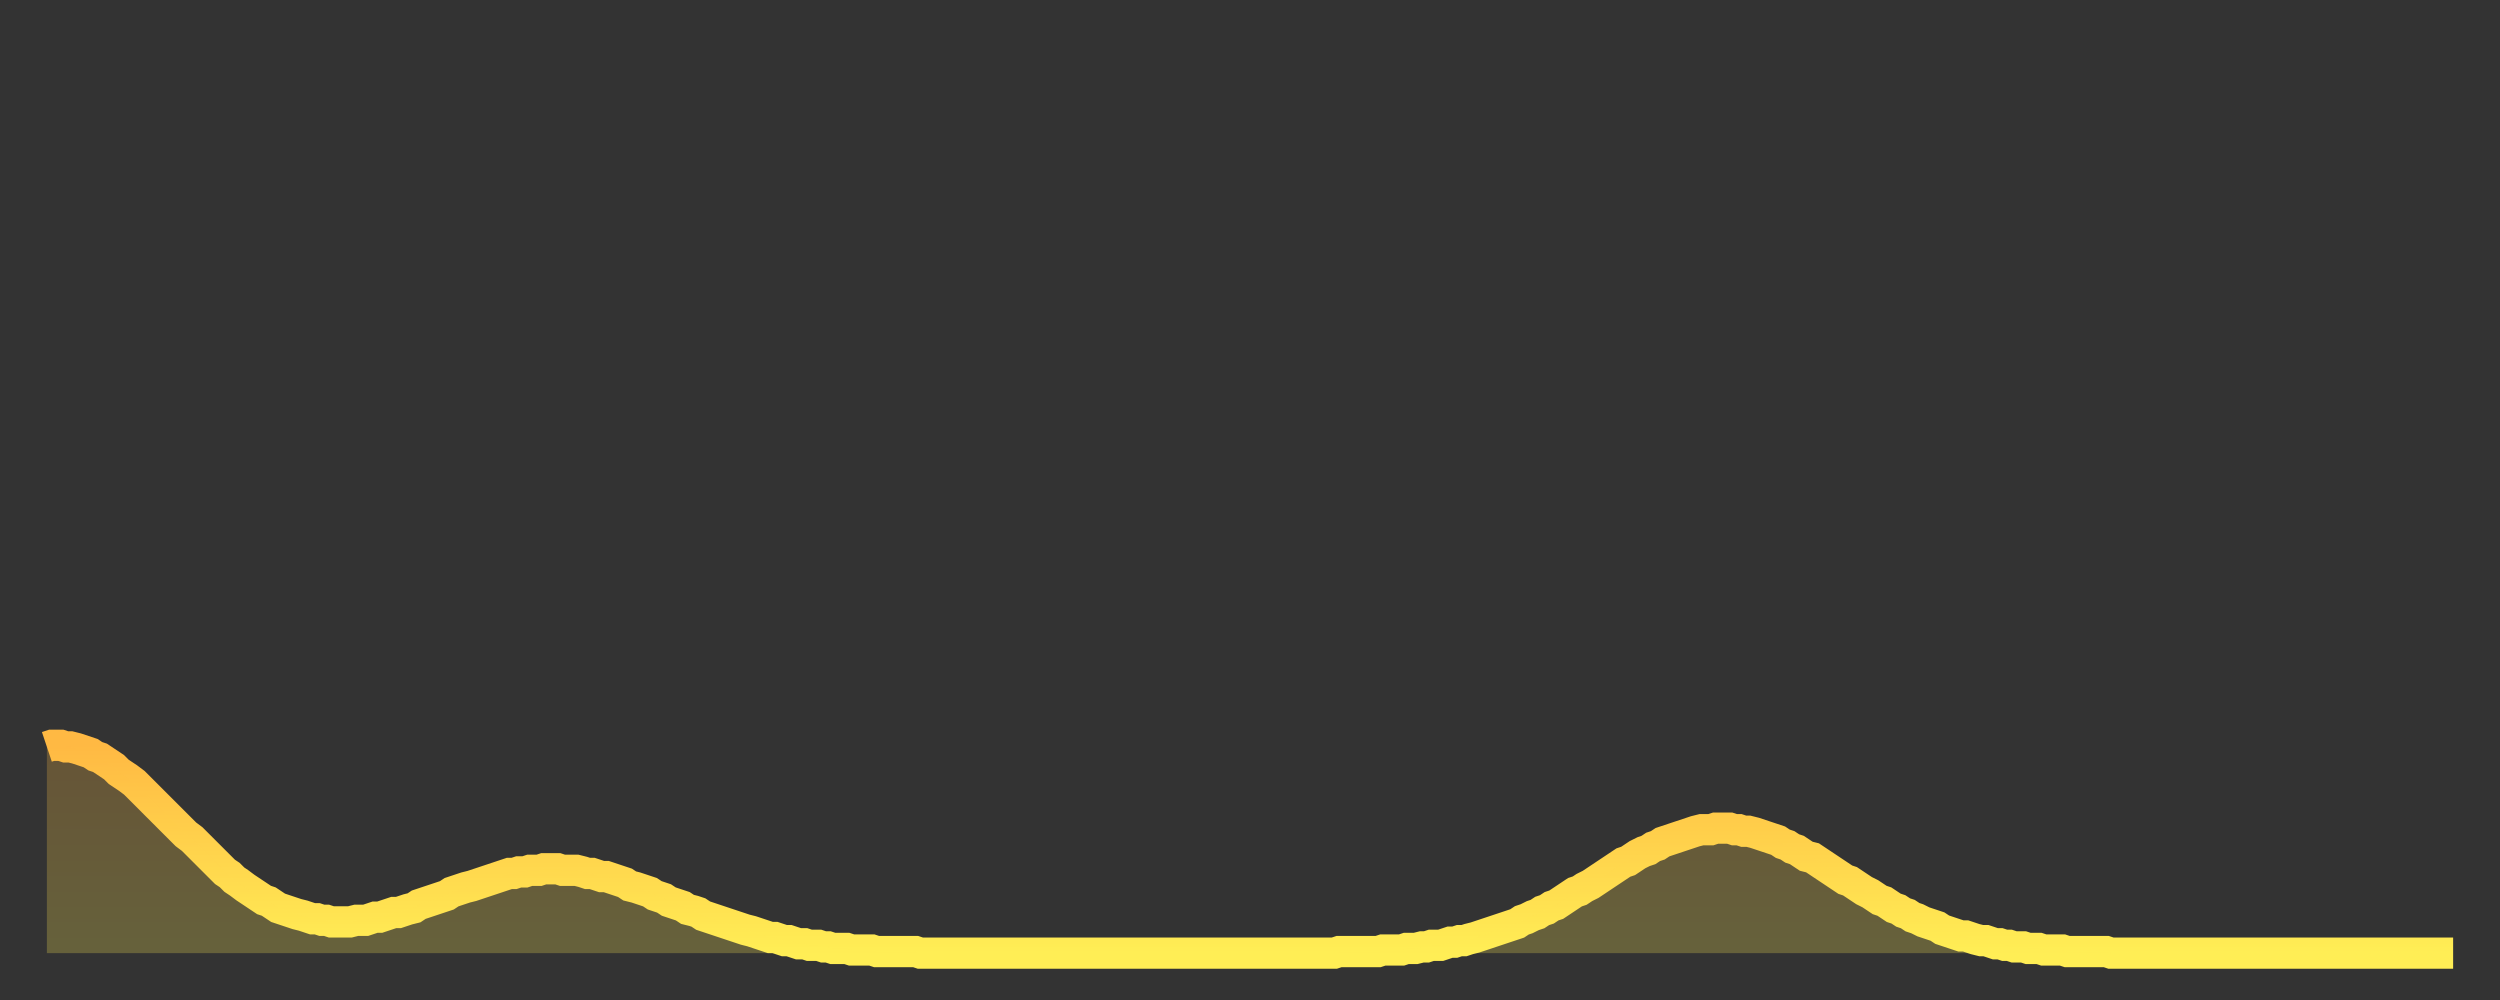 <?xml version="1.0" encoding="utf-8" ?>
<svg baseProfile="full" height="64" version="1.1" width="160" xmlns="http://www.w3.org/2000/svg" xmlns:ev="http://www.w3.org/2001/xml-events" xmlns:xlink="http://www.w3.org/1999/xlink"><rect width="100%" height="100%" fill="#333333" stroke="none"/><defs><linearGradient id="id272136" x1="0" x2="0" y1="0" y2="1"><stop offset="0%" stop-color="#ffb943" /><stop offset="50%" stop-color="#ffd34c" /><stop offset="100%" stop-color="#ffee55" /></linearGradient></defs><g transform="translate(3,3)"><g><path d="M 0.0 44.8 L 0.3 44.7 0.6 44.7 0.9 44.7 1.2 44.8 1.5 44.8 1.9 44.9 2.2 45.0 2.5 45.1 2.8 45.2 3.1 45.4 3.4 45.5 3.7 45.7 4.0 45.9 4.3 46.1 4.6 46.4 4.9 46.6 5.2 46.8 5.6 47.1 5.9 47.4 6.2 47.7 6.5 48.0 6.8 48.3 7.1 48.6 7.4 48.9 7.7 49.2 8.0 49.5 8.3 49.8 8.6 50.1 8.9 50.4 9.3 50.7 9.6 51.0 9.9 51.3 10.2 51.6 10.5 51.9 10.8 52.2 11.1 52.5 11.4 52.8 11.7 53.0 12.0 53.3 12.3 53.5 12.7 53.8 13.0 54.0 13.3 54.2 13.6 54.4 13.9 54.6 14.2 54.7 14.5 54.9 14.8 55.1 15.1 55.2 15.4 55.3 15.7 55.4 16.0 55.5 16.4 55.6 16.7 55.7 17.0 55.8 17.3 55.8 17.6 55.9 17.9 55.9 18.2 56.0 18.5 56.0 18.8 56.0 19.1 56.0 19.4 56.0 19.8 55.9 20.1 55.9 20.4 55.9 20.7 55.8 21.0 55.7 21.3 55.7 21.6 55.6 21.9 55.5 22.2 55.4 22.5 55.4 22.8 55.3 23.1 55.2 23.5 55.1 23.8 54.9 24.1 54.8 24.4 54.7 24.7 54.6 25.0 54.5 25.3 54.4 25.6 54.3 25.9 54.1 26.2 54.0 26.5 53.9 26.8 53.8 27.2 53.7 27.5 53.6 27.8 53.5 28.1 53.4 28.4 53.3 28.7 53.2 29.0 53.1 29.3 53.0 29.6 52.9 29.9 52.9 30.2 52.8 30.6 52.8 30.9 52.7 31.2 52.7 31.5 52.7 31.8 52.6 32.1 52.6 32.4 52.6 32.7 52.6 33.0 52.7 33.3 52.7 33.6 52.7 33.9 52.7 34.3 52.8 34.6 52.9 34.9 52.9 35.2 53.0 35.5 53.1 35.8 53.1 36.1 53.2 36.4 53.3 36.7 53.4 37.0 53.5 37.3 53.7 37.7 53.8 38.0 53.9 38.3 54.0 38.6 54.1 38.9 54.3 39.2 54.4 39.5 54.5 39.8 54.7 40.1 54.8 40.4 54.9 40.7 55.0 41.0 55.2 41.4 55.3 41.7 55.4 42.0 55.6 42.3 55.7 42.6 55.8 42.9 55.9 43.2 56.0 43.5 56.1 43.8 56.2 44.1 56.3 44.4 56.4 44.7 56.5 45.1 56.6 45.4 56.7 45.7 56.8 46.0 56.9 46.3 57.0 46.6 57.0 46.9 57.1 47.2 57.2 47.5 57.2 47.8 57.3 48.1 57.4 48.5 57.4 48.8 57.5 49.1 57.5 49.4 57.5 49.7 57.6 50.0 57.6 50.3 57.7 50.6 57.7 50.9 57.7 51.2 57.7 51.5 57.8 51.8 57.8 52.2 57.8 52.5 57.8 52.8 57.8 53.1 57.9 53.4 57.9 53.7 57.9 54.0 57.9 54.3 57.9 54.6 57.9 54.9 57.9 55.2 57.9 55.6 57.9 55.9 58.0 56.2 58.0 56.5 58.0 56.8 58.0 57.1 58.0 57.4 58.0 57.7 58.0 58.0 58.0 58.3 58.0 58.6 58.0 58.9 58.0 59.3 58.0 59.6 58.0 59.9 58.0 60.2 58.0 60.5 58.0 60.8 58.0 61.1 58.0 61.4 58.0 61.7 58.0 62.0 58.0 62.3 58.0 62.6 58.0 63.0 58.0 63.3 58.0 63.6 58.0 63.9 58.0 64.2 58.0 64.5 58.0 64.8 58.0 65.1 58.0 65.4 58.0 65.7 58.0 66.0 58.0 66.4 58.0 66.7 58.0 67.0 58.0 67.3 58.0 67.6 58.0 67.9 58.0 68.2 58.0 68.5 58.0 68.8 58.0 69.1 58.0 69.4 58.0 69.7 58.0 70.1 58.0 70.4 58.0 70.7 58.0 71.0 58.0 71.3 58.0 71.6 58.0 71.9 58.0 72.2 58.0 72.5 58.0 72.8 58.0 73.1 58.0 73.5 58.0 73.8 58.0 74.1 58.0 74.4 58.0 74.7 58.0 75.0 58.0 75.3 58.0 75.6 58.0 75.9 58.0 76.2 58.0 76.5 58.0 76.8 58.0 77.2 58.0 77.5 58.0 77.8 58.0 78.1 58.0 78.4 58.0 78.7 58.0 79.0 58.0 79.3 58.0 79.6 58.0 79.9 58.0 80.2 58.0 80.5 58.0 80.9 58.0 81.2 58.0 81.5 58.0 81.8 58.0 82.1 58.0 82.4 58.0 82.7 57.9 83.0 57.9 83.3 57.9 83.6 57.9 83.9 57.9 84.3 57.9 84.6 57.9 84.9 57.9 85.2 57.9 85.5 57.8 85.8 57.8 86.1 57.8 86.4 57.8 86.7 57.8 87.0 57.7 87.3 57.7 87.6 57.7 88.0 57.6 88.3 57.6 88.6 57.5 88.9 57.5 89.2 57.5 89.5 57.4 89.8 57.3 90.1 57.3 90.4 57.2 90.7 57.2 91.0 57.1 91.4 57.0 91.7 56.9 92.0 56.8 92.3 56.7 92.6 56.6 92.9 56.5 93.2 56.4 93.5 56.3 93.8 56.2 94.1 56.1 94.4 55.9 94.7 55.8 95.1 55.6 95.4 55.5 95.7 55.3 96.0 55.2 96.3 55.0 96.6 54.9 96.9 54.7 97.2 54.5 97.5 54.3 97.8 54.1 98.1 54.0 98.4 53.8 98.8 53.6 99.1 53.4 99.4 53.2 99.7 53.0 100.0 52.8 100.3 52.6 100.6 52.4 100.9 52.2 101.2 52.1 101.5 51.9 101.8 51.7 102.2 51.5 102.5 51.4 102.8 51.2 103.1 51.1 103.4 50.9 103.7 50.8 104.0 50.7 104.3 50.6 104.6 50.5 104.9 50.4 105.2 50.3 105.5 50.2 105.9 50.1 106.2 50.1 106.5 50.1 106.8 50.0 107.1 50.0 107.4 50.0 107.7 50.0 108.0 50.1 108.3 50.1 108.6 50.2 108.9 50.2 109.3 50.3 109.6 50.4 109.9 50.5 110.2 50.6 110.5 50.7 110.8 50.8 111.1 51.0 111.4 51.1 111.7 51.3 112.0 51.4 112.3 51.6 112.6 51.8 113.0 51.9 113.3 52.1 113.6 52.3 113.9 52.5 114.2 52.7 114.5 52.9 114.8 53.1 115.1 53.3 115.4 53.4 115.7 53.6 116.0 53.8 116.3 54.0 116.7 54.2 117.0 54.4 117.3 54.6 117.6 54.7 117.9 54.9 118.2 55.1 118.5 55.2 118.8 55.4 119.1 55.5 119.4 55.7 119.7 55.8 120.1 56.0 120.4 56.1 120.7 56.2 121.0 56.3 121.3 56.5 121.6 56.6 121.9 56.7 122.2 56.8 122.5 56.9 122.8 56.9 123.1 57.0 123.4 57.1 123.8 57.2 124.1 57.2 124.4 57.3 124.7 57.4 125.0 57.4 125.3 57.5 125.6 57.5 125.9 57.6 126.2 57.6 126.5 57.6 126.8 57.7 127.2 57.7 127.5 57.7 127.8 57.8 128.1 57.8 128.4 57.8 128.7 57.8 129.0 57.8 129.3 57.9 129.6 57.9 129.9 57.9 130.2 57.9 130.5 57.9 130.9 57.9 131.2 57.9 131.5 57.9 131.8 57.9 132.1 58.0 132.4 58.0 132.7 58.0 133.0 58.0 133.3 58.0 133.6 58.0 133.9 58.0 134.2 58.0 134.6 58.0 134.9 58.0 135.2 58.0 135.5 58.0 135.8 58.0 136.1 58.0 136.4 58.0 136.7 58.0 137.0 58.0 137.3 58.0 137.6 58.0 138.0 58.0 138.3 58.0 138.6 58.0 138.9 58.0 139.2 58.0 139.5 58.0 139.8 58.0 140.1 58.0 140.4 58.0 140.7 58.0 141.0 58.0 141.3 58.0 141.7 58.0 142.0 58.0 142.3 58.0 142.6 58.0 142.9 58.0 143.2 58.0 143.5 58.0 143.8 58.0 144.1 58.0 144.4 58.0 144.7 58.0 145.1 58.0 145.4 58.0 145.7 58.0 146.0 58.0 146.3 58.0 146.6 58.0 146.9 58.0 147.2 58.0 147.5 58.0 147.8 58.0 148.1 58.0 148.4 58.0 148.8 58.0 149.1 58.0 149.4 58.0 149.7 58.0 150.0 58.0 150.3 58.0 150.6 58.0 150.9 58.0 151.2 58.0 151.5 58.0 151.8 58.0 152.1 58.0 152.5 58.0 152.8 58.0 153.1 58.0 153.4 58.0 153.7 58.0 154.0 58.0" fill="none" id="graph-curve" opacity="1" stroke="url(#id272136)" stroke-width="2" /><path d="M 0 58 L 0.0 44.8 0.3 44.7 0.6 44.7 0.9 44.7 1.2 44.8 1.5 44.8 1.9 44.9 2.2 45.0 2.5 45.1 2.8 45.2 3.1 45.4 3.4 45.5 3.7 45.7 4.0 45.9 4.3 46.1 4.6 46.4 4.9 46.6 5.2 46.8 5.6 47.1 5.9 47.4 6.2 47.7 6.5 48.0 6.8 48.3 7.1 48.6 7.4 48.9 7.7 49.2 8.0 49.5 8.3 49.8 8.6 50.1 8.9 50.4 9.3 50.7 9.6 51.0 9.9 51.3 10.2 51.6 10.5 51.9 10.8 52.2 11.1 52.5 11.4 52.8 11.7 53.0 12.0 53.3 12.3 53.5 12.7 53.8 13.0 54.0 13.3 54.2 13.6 54.4 13.9 54.6 14.2 54.7 14.5 54.9 14.8 55.1 15.1 55.2 15.4 55.3 15.7 55.4 16.0 55.5 16.4 55.6 16.7 55.7 17.0 55.8 17.3 55.8 17.6 55.9 17.9 55.9 18.2 56.0 18.5 56.0 18.8 56.0 19.1 56.0 19.4 56.0 19.8 55.9 20.1 55.9 20.4 55.9 20.7 55.8 21.0 55.7 21.3 55.7 21.6 55.6 21.9 55.5 22.2 55.4 22.5 55.4 22.8 55.3 23.1 55.2 23.5 55.1 23.8 54.9 24.1 54.8 24.4 54.7 24.7 54.6 25.0 54.5 25.3 54.4 25.6 54.3 25.9 54.1 26.2 54.0 26.5 53.9 26.8 53.8 27.2 53.7 27.5 53.6 27.8 53.5 28.1 53.4 28.4 53.3 28.7 53.2 29.0 53.1 29.3 53.0 29.6 52.9 29.9 52.9 30.2 52.8 30.6 52.8 30.9 52.7 31.2 52.7 31.5 52.7 31.8 52.6 32.1 52.6 32.4 52.6 32.7 52.6 33.0 52.7 33.3 52.7 33.6 52.7 33.9 52.7 34.3 52.8 34.6 52.9 34.9 52.9 35.2 53.0 35.5 53.1 35.8 53.1 36.1 53.2 36.4 53.3 36.7 53.4 37.0 53.5 37.3 53.7 37.7 53.8 38.0 53.9 38.3 54.0 38.6 54.1 38.9 54.3 39.2 54.4 39.5 54.5 39.8 54.7 40.1 54.8 40.4 54.9 40.7 55.0 41.0 55.2 41.4 55.3 41.7 55.4 42.0 55.6 42.3 55.7 42.6 55.8 42.9 55.9 43.2 56.0 43.5 56.1 43.8 56.2 44.1 56.3 44.4 56.4 44.7 56.5 45.1 56.6 45.4 56.7 45.7 56.8 46.0 56.9 46.3 57.0 46.6 57.0 46.9 57.1 47.2 57.2 47.5 57.2 47.8 57.3 48.1 57.4 48.5 57.4 48.8 57.5 49.1 57.5 49.4 57.5 49.7 57.6 50.0 57.6 50.3 57.7 50.6 57.7 50.9 57.7 51.2 57.7 51.5 57.8 51.8 57.8 52.2 57.8 52.5 57.8 52.8 57.8 53.1 57.9 53.4 57.9 53.7 57.9 54.0 57.9 54.3 57.9 54.6 57.9 54.9 57.9 55.2 57.9 55.6 57.9 55.9 58.0 56.2 58.0 56.5 58.0 56.8 58.0 57.1 58.0 57.4 58.0 57.7 58.0 58.0 58.0 58.3 58.0 58.6 58.0 58.9 58.0 59.3 58.0 59.6 58.0 59.9 58.0 60.2 58.0 60.5 58.0 60.8 58.0 61.1 58.0 61.4 58.0 61.7 58.0 62.0 58.0 62.3 58.0 62.6 58.0 63.0 58.0 63.3 58.0 63.6 58.0 63.9 58.0 64.2 58.0 64.5 58.0 64.8 58.0 65.1 58.0 65.4 58.0 65.7 58.0 66.0 58.0 66.4 58.0 66.7 58.0 67.0 58.0 67.3 58.0 67.6 58.0 67.9 58.0 68.2 58.0 68.5 58.0 68.8 58.0 69.1 58.0 69.4 58.0 69.7 58.0 70.1 58.0 70.4 58.0 70.7 58.0 71.0 58.0 71.3 58.0 71.6 58.0 71.9 58.0 72.2 58.0 72.5 58.0 72.8 58.0 73.1 58.0 73.5 58.0 73.8 58.0 74.1 58.0 74.4 58.0 74.7 58.0 75.0 58.0 75.3 58.0 75.6 58.0 75.9 58.0 76.2 58.0 76.5 58.0 76.8 58.0 77.2 58.0 77.5 58.0 77.8 58.0 78.1 58.0 78.4 58.0 78.7 58.0 79.0 58.0 79.3 58.0 79.6 58.0 79.9 58.0 80.2 58.0 80.5 58.0 80.9 58.0 81.2 58.0 81.5 58.0 81.8 58.0 82.1 58.0 82.4 58.0 82.7 57.9 83.0 57.9 83.3 57.9 83.6 57.9 83.9 57.9 84.3 57.9 84.6 57.9 84.9 57.9 85.2 57.9 85.5 57.8 85.8 57.8 86.1 57.8 86.4 57.8 86.7 57.8 87.0 57.7 87.3 57.7 87.6 57.7 88.0 57.6 88.3 57.6 88.6 57.5 88.9 57.5 89.2 57.5 89.5 57.4 89.8 57.3 90.1 57.3 90.4 57.2 90.7 57.2 91.0 57.1 91.4 57.0 91.7 56.9 92.0 56.8 92.3 56.7 92.6 56.6 92.9 56.5 93.2 56.4 93.5 56.3 93.8 56.2 94.1 56.1 94.4 55.9 94.7 55.8 95.1 55.6 95.4 55.5 95.7 55.3 96.0 55.2 96.3 55.0 96.6 54.9 96.9 54.7 97.2 54.5 97.5 54.3 97.8 54.1 98.1 54.0 98.4 53.8 98.8 53.6 99.1 53.4 99.4 53.2 99.7 53.0 100.0 52.8 100.3 52.6 100.6 52.4 100.9 52.2 101.2 52.1 101.5 51.9 101.8 51.7 102.2 51.5 102.5 51.4 102.8 51.2 103.1 51.1 103.4 50.9 103.7 50.8 104.0 50.7 104.3 50.6 104.6 50.5 104.9 50.4 105.2 50.3 105.5 50.2 105.9 50.1 106.2 50.1 106.5 50.1 106.8 50.0 107.1 50.0 107.4 50.0 107.7 50.0 108.0 50.1 108.3 50.1 108.6 50.2 108.9 50.2 109.3 50.3 109.6 50.4 109.9 50.5 110.2 50.6 110.5 50.7 110.8 50.8 111.1 51.0 111.4 51.1 111.7 51.3 112.0 51.4 112.3 51.6 112.6 51.8 113.0 51.9 113.3 52.1 113.6 52.3 113.9 52.5 114.2 52.7 114.5 52.9 114.8 53.1 115.1 53.3 115.4 53.4 115.7 53.6 116.0 53.8 116.3 54.0 116.7 54.2 117.0 54.4 117.3 54.6 117.6 54.7 117.9 54.9 118.2 55.1 118.5 55.2 118.8 55.4 119.1 55.5 119.4 55.7 119.7 55.8 120.1 56.0 120.4 56.1 120.7 56.2 121.0 56.3 121.3 56.5 121.6 56.6 121.9 56.7 122.2 56.8 122.5 56.9 122.8 56.9 123.1 57.0 123.4 57.1 123.8 57.2 124.1 57.2 124.4 57.3 124.7 57.4 125.0 57.4 125.3 57.5 125.6 57.5 125.9 57.6 126.2 57.6 126.5 57.6 126.8 57.7 127.2 57.7 127.5 57.7 127.8 57.8 128.1 57.8 128.4 57.8 128.7 57.8 129.0 57.8 129.3 57.9 129.6 57.9 129.9 57.9 130.2 57.9 130.5 57.9 130.9 57.9 131.2 57.9 131.5 57.9 131.8 57.9 132.1 58.0 132.4 58.0 132.7 58.0 133.0 58.0 133.3 58.0 133.6 58.0 133.9 58.0 134.2 58.0 134.6 58.0 134.9 58.0 135.2 58.0 135.5 58.0 135.8 58.0 136.1 58.0 136.4 58.0 136.7 58.0 137.0 58.0 137.3 58.0 137.6 58.0 138.0 58.0 138.3 58.0 138.6 58.0 138.9 58.0 139.2 58.0 139.5 58.0 139.8 58.0 140.1 58.0 140.4 58.0 140.7 58.0 141.0 58.0 141.3 58.0 141.7 58.0 142.0 58.0 142.3 58.0 142.6 58.0 142.9 58.0 143.2 58.0 143.5 58.0 143.8 58.0 144.1 58.0 144.4 58.0 144.7 58.0 145.1 58.0 145.4 58.0 145.7 58.0 146.0 58.0 146.3 58.0 146.6 58.0 146.9 58.0 147.2 58.0 147.5 58.0 147.8 58.0 148.1 58.0 148.4 58.0 148.8 58.0 149.1 58.0 149.4 58.0 149.7 58.0 150.0 58.0 150.3 58.0 150.6 58.0 150.9 58.0 151.2 58.0 151.5 58.0 151.8 58.0 152.1 58.0 152.5 58.0 152.8 58.0 153.1 58.0 153.4 58.0 153.7 58.0 154.0 58.0 154 58" fill="url(#id272136)" fill-opacity=".25" id="graph-shadow" /></g></g></svg>